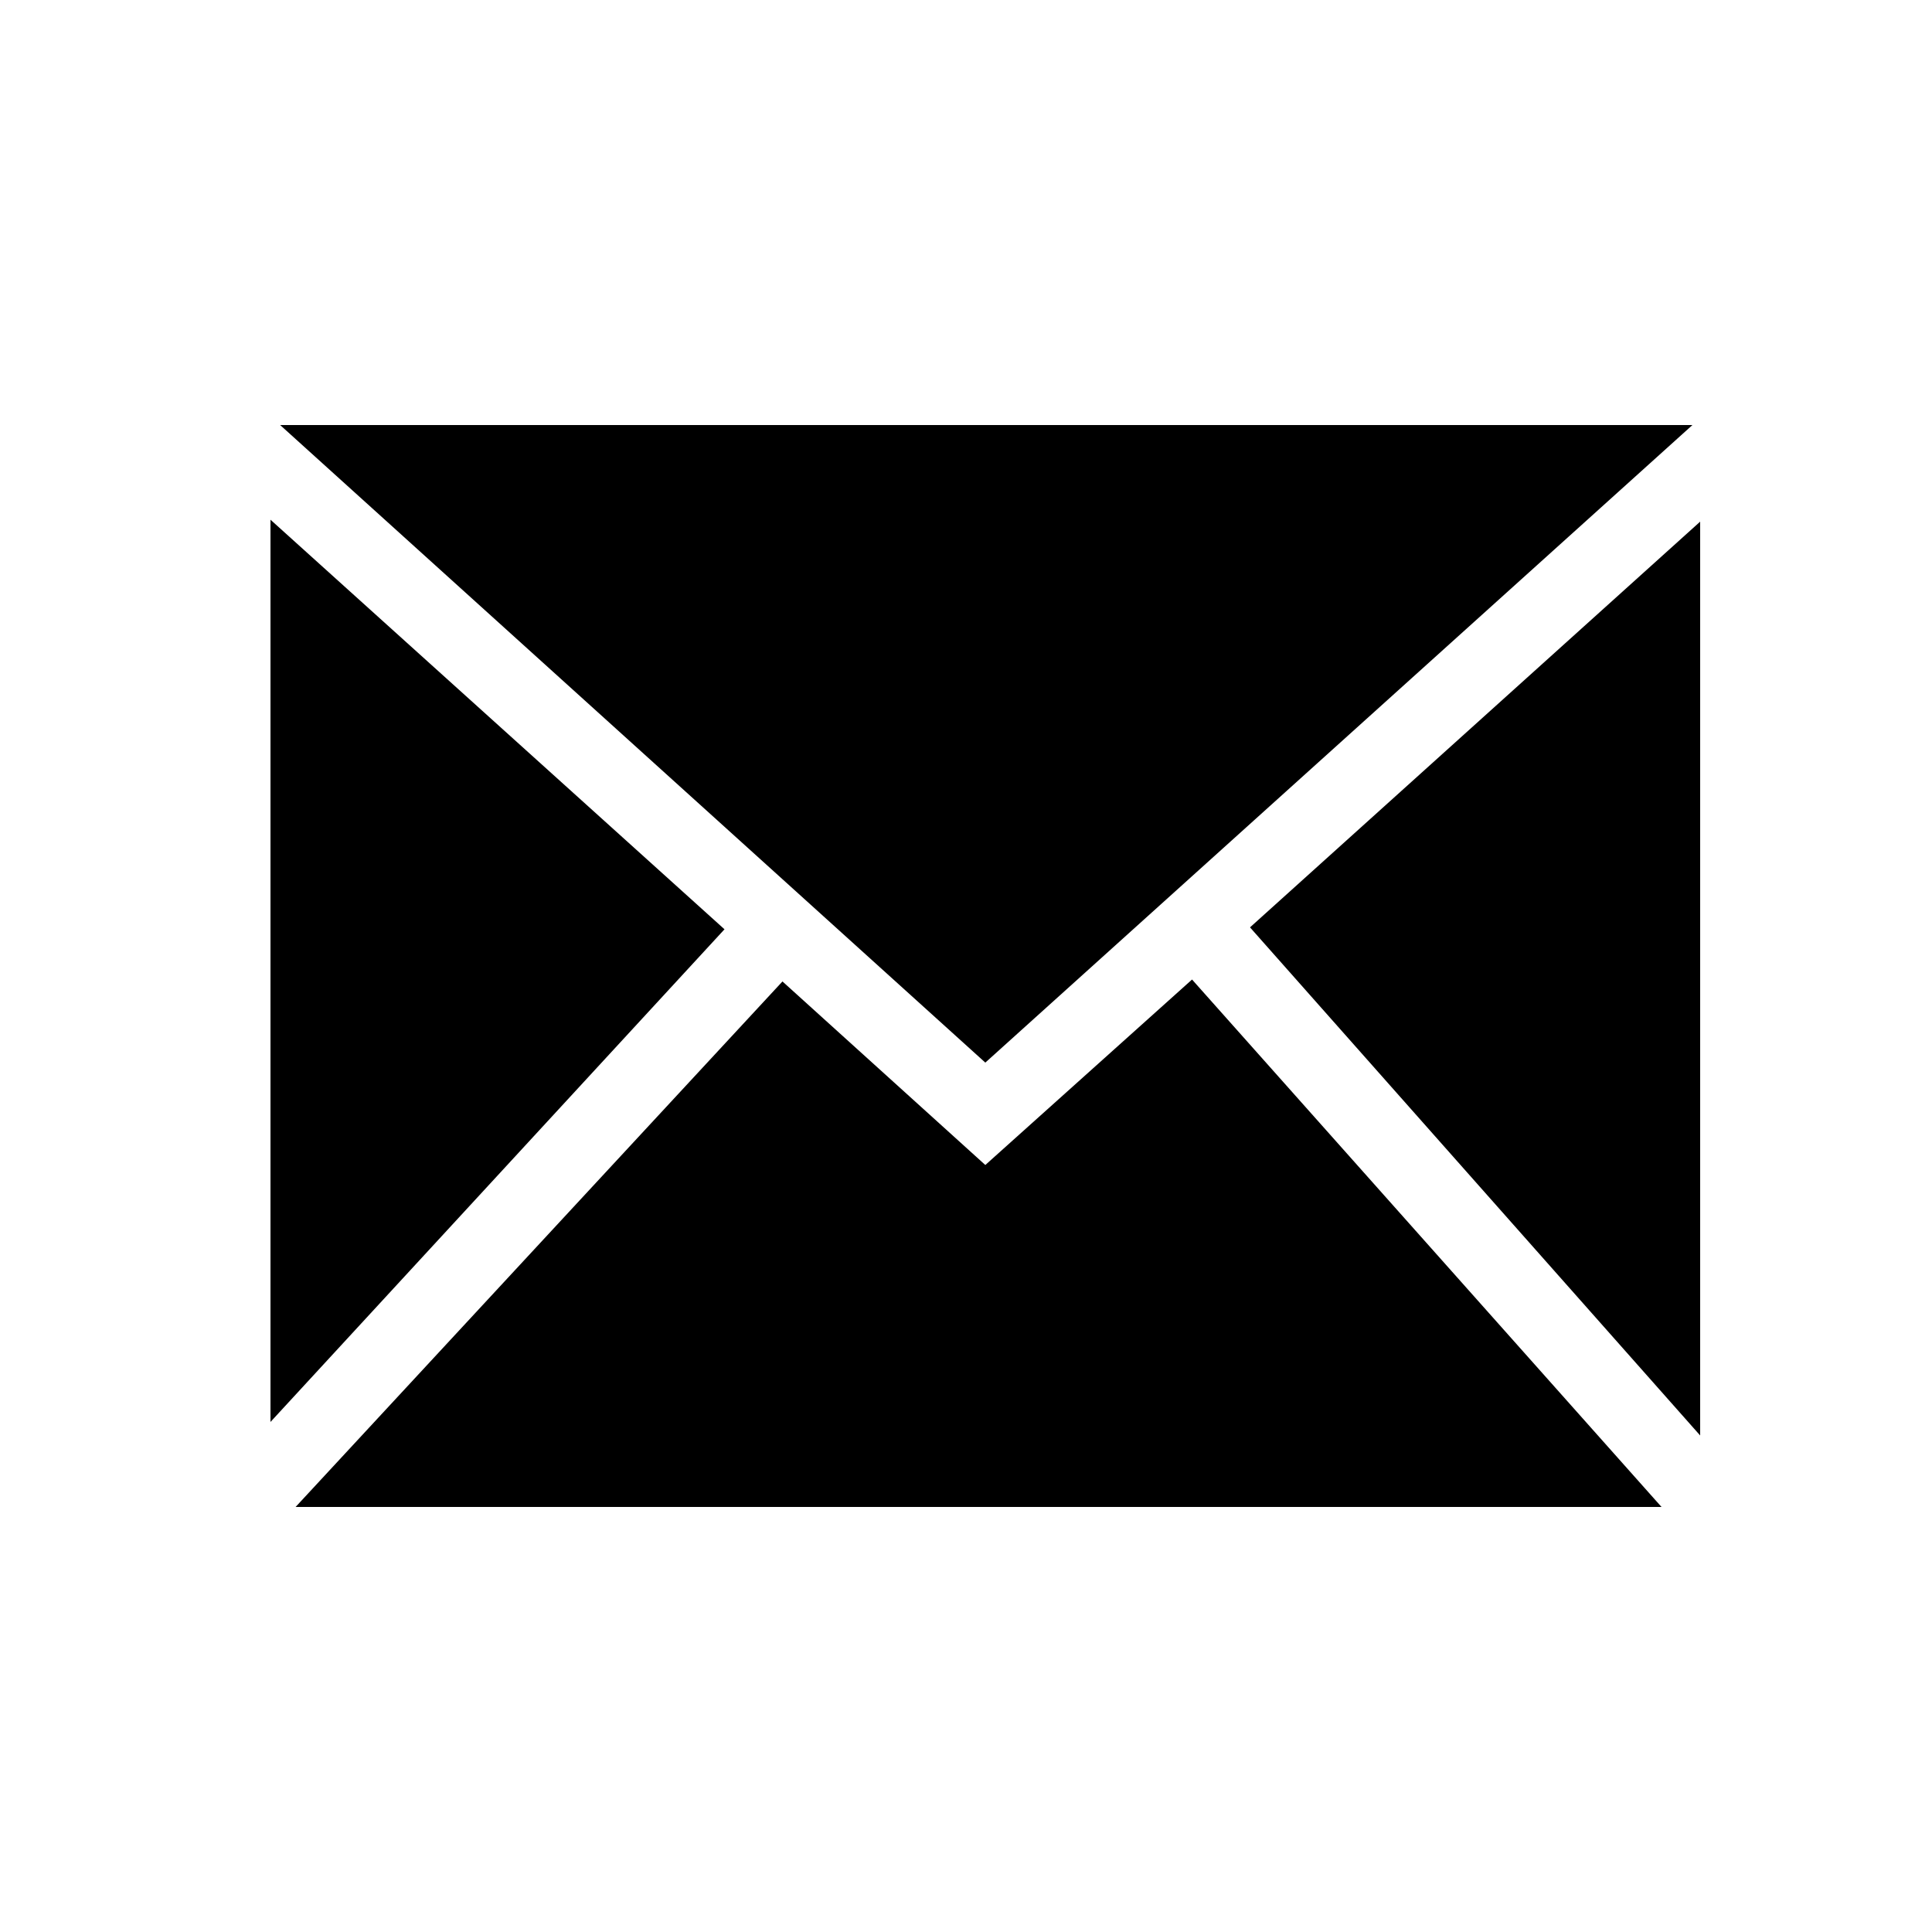 <?xml version="1.0" encoding="utf-8"?>
<!-- Generator: Adobe Illustrator 22.1.0, SVG Export Plug-In . SVG Version: 6.00 Build 0)  -->
<svg version="1.1" id="Layer_1" xmlns="http://www.w3.org/2000/svg" xmlns:xlink="http://www.w3.org/1999/xlink" x="0px" y="0px"
	 viewBox="0 0 100 100" style="enable-background:new 0 0 100 100;" xml:space="preserve">
<g>
	<polygon points="87.6,22 14.5,22 51,55 	"/>
	<polygon points="14,73.6 37.5,48.1 14,26.9 	"/>
	<polygon points="61.7,50.7 51,60.3 40.5,50.8 15.3,78 86,78 	"/>
	<polygon points="88,27 64.7,48 88,74.3 	"/>
</g>
</svg>
